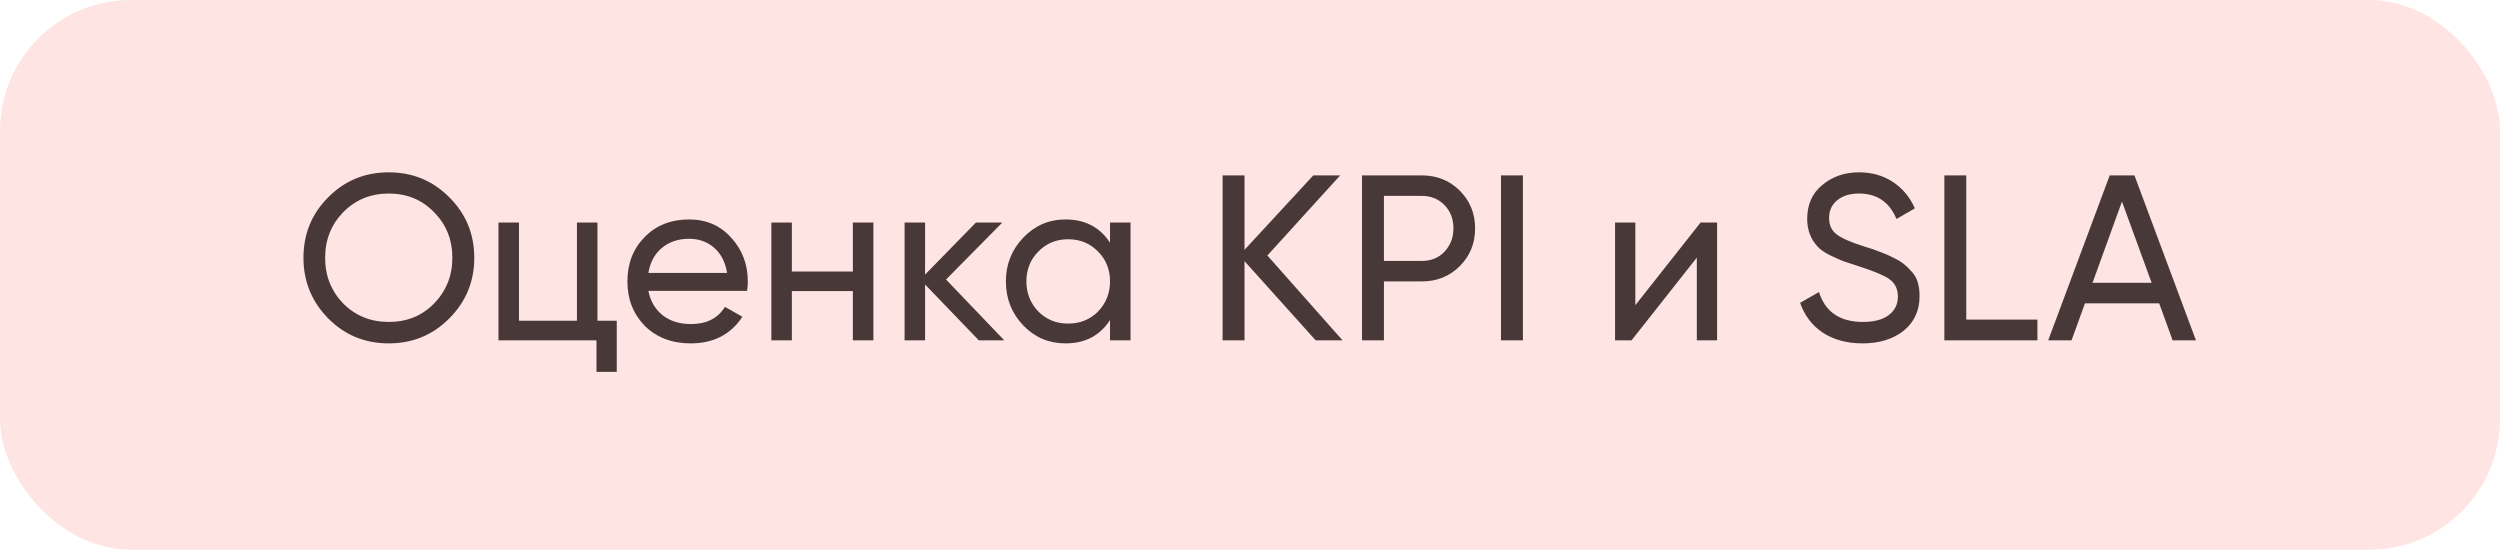 <?xml version="1.0" encoding="UTF-8"?> <svg xmlns="http://www.w3.org/2000/svg" width="191" height="42" viewBox="0 0 191 42" fill="none"><rect width="191" height="42" rx="10" fill="#FEE4E3"></rect><path d="M23.184 19.7C23.184 17.876 23.814 16.334 25.074 15.074C26.334 13.802 27.876 13.166 29.7 13.166C31.524 13.166 33.066 13.802 34.326 15.074C35.598 16.334 36.234 17.876 36.234 19.7C36.234 21.512 35.598 23.054 34.326 24.326C33.066 25.598 31.524 26.234 29.7 26.234C27.876 26.234 26.334 25.598 25.074 24.326C23.814 23.042 23.184 21.5 23.184 19.7ZM34.56 19.7C34.56 18.308 34.092 17.144 33.156 16.208C32.244 15.26 31.092 14.786 29.7 14.786C28.32 14.786 27.162 15.26 26.226 16.208C25.302 17.156 24.84 18.32 24.84 19.7C24.84 21.068 25.302 22.232 26.226 23.192C27.162 24.128 28.32 24.596 29.7 24.596C31.092 24.596 32.244 24.128 33.156 23.192C34.092 22.232 34.56 21.068 34.56 19.7ZM45.645 17V24.506H47.12V28.412H45.572V26H38.084V17H39.651V24.506H44.078V17H45.645ZM57.078 22.22H49.536C49.692 23.012 50.058 23.636 50.634 24.092C51.21 24.536 51.93 24.758 52.794 24.758C53.982 24.758 54.846 24.32 55.386 23.444L56.718 24.2C55.83 25.556 54.51 26.234 52.758 26.234C51.342 26.234 50.178 25.79 49.266 24.902C48.378 23.99 47.934 22.856 47.934 21.5C47.934 20.132 48.372 19.004 49.248 18.116C50.124 17.216 51.258 16.766 52.65 16.766C53.97 16.766 55.044 17.234 55.872 18.17C56.712 19.082 57.132 20.198 57.132 21.518C57.132 21.746 57.114 21.98 57.078 22.22ZM52.65 18.242C51.822 18.242 51.126 18.476 50.562 18.944C50.01 19.412 49.668 20.048 49.536 20.852H55.548C55.416 20.024 55.086 19.382 54.558 18.926C54.03 18.47 53.394 18.242 52.65 18.242ZM65.16 20.744V17H66.726V26H65.16V22.238H60.498V26H58.932V17H60.498V20.744H65.16ZM72.278 21.356L76.724 26H74.78L70.676 21.734V26H69.11V17H70.676V20.978L74.564 17H76.58L72.278 21.356ZM84.806 18.548V17H86.372V26H84.806V24.452C84.038 25.64 82.904 26.234 81.404 26.234C80.132 26.234 79.058 25.778 78.182 24.866C77.294 23.942 76.85 22.82 76.85 21.5C76.85 20.192 77.294 19.076 78.182 18.152C79.07 17.228 80.144 16.766 81.404 16.766C82.904 16.766 84.038 17.36 84.806 18.548ZM81.602 24.722C82.514 24.722 83.276 24.416 83.888 23.804C84.5 23.168 84.806 22.4 84.806 21.5C84.806 20.588 84.5 19.826 83.888 19.214C83.276 18.59 82.514 18.278 81.602 18.278C80.702 18.278 79.946 18.59 79.334 19.214C78.722 19.826 78.416 20.588 78.416 21.5C78.416 22.4 78.722 23.168 79.334 23.804C79.946 24.416 80.702 24.722 81.602 24.722ZM96.827 19.52L102.569 26H100.517L95.081 19.952V26H93.407V13.4H95.081V19.088L100.337 13.4H102.389L96.827 19.52ZM104.059 13.4H108.631C109.783 13.4 110.749 13.79 111.529 14.57C112.309 15.35 112.699 16.31 112.699 17.45C112.699 18.59 112.309 19.55 111.529 20.33C110.749 21.11 109.783 21.5 108.631 21.5H105.733V26H104.059V13.4ZM105.733 19.934H108.631C109.339 19.934 109.915 19.7 110.359 19.232C110.815 18.74 111.043 18.146 111.043 17.45C111.043 16.73 110.815 16.136 110.359 15.668C109.903 15.2 109.327 14.966 108.631 14.966H105.733V19.934ZM114.676 26V13.4H116.35V26H114.676ZM124.939 23.318L129.925 17H131.185V26H129.637V19.682L124.651 26H123.391V17H124.939V23.318ZM142.299 26.234C141.123 26.234 140.115 25.964 139.275 25.424C138.447 24.872 137.865 24.11 137.529 23.138L138.969 22.31C139.449 23.834 140.571 24.596 142.335 24.596C143.187 24.596 143.841 24.422 144.297 24.074C144.765 23.726 144.999 23.252 144.999 22.652C144.999 22.064 144.771 21.614 144.315 21.302C143.907 21.026 143.145 20.708 142.029 20.348L140.823 19.952C140.559 19.844 140.211 19.688 139.779 19.484C139.359 19.268 139.053 19.052 138.861 18.836C138.333 18.26 138.069 17.558 138.069 16.73C138.069 15.626 138.453 14.762 139.221 14.138C139.989 13.49 140.925 13.166 142.029 13.166C143.013 13.166 143.877 13.412 144.621 13.904C145.365 14.396 145.923 15.068 146.295 15.92L144.891 16.73C144.351 15.434 143.397 14.786 142.029 14.786C141.345 14.786 140.793 14.954 140.373 15.29C139.953 15.626 139.743 16.082 139.743 16.658C139.743 17.21 139.941 17.63 140.337 17.918C140.745 18.218 141.429 18.518 142.389 18.818L143.127 19.052C143.535 19.208 143.757 19.292 143.793 19.304C144.177 19.448 144.597 19.646 145.053 19.898C145.377 20.078 145.701 20.354 146.025 20.726C146.445 21.146 146.655 21.776 146.655 22.616C146.655 23.72 146.253 24.602 145.449 25.262C144.633 25.91 143.583 26.234 142.299 26.234ZM150.223 13.4V24.416H155.659V26H148.549V13.4H150.223ZM167.77 26H165.988L164.962 23.174H159.292L158.266 26H156.484L161.182 13.4H163.072L167.77 26ZM162.118 15.398L159.868 21.608H164.386L162.118 15.398Z" fill="#493838"></path></svg> 